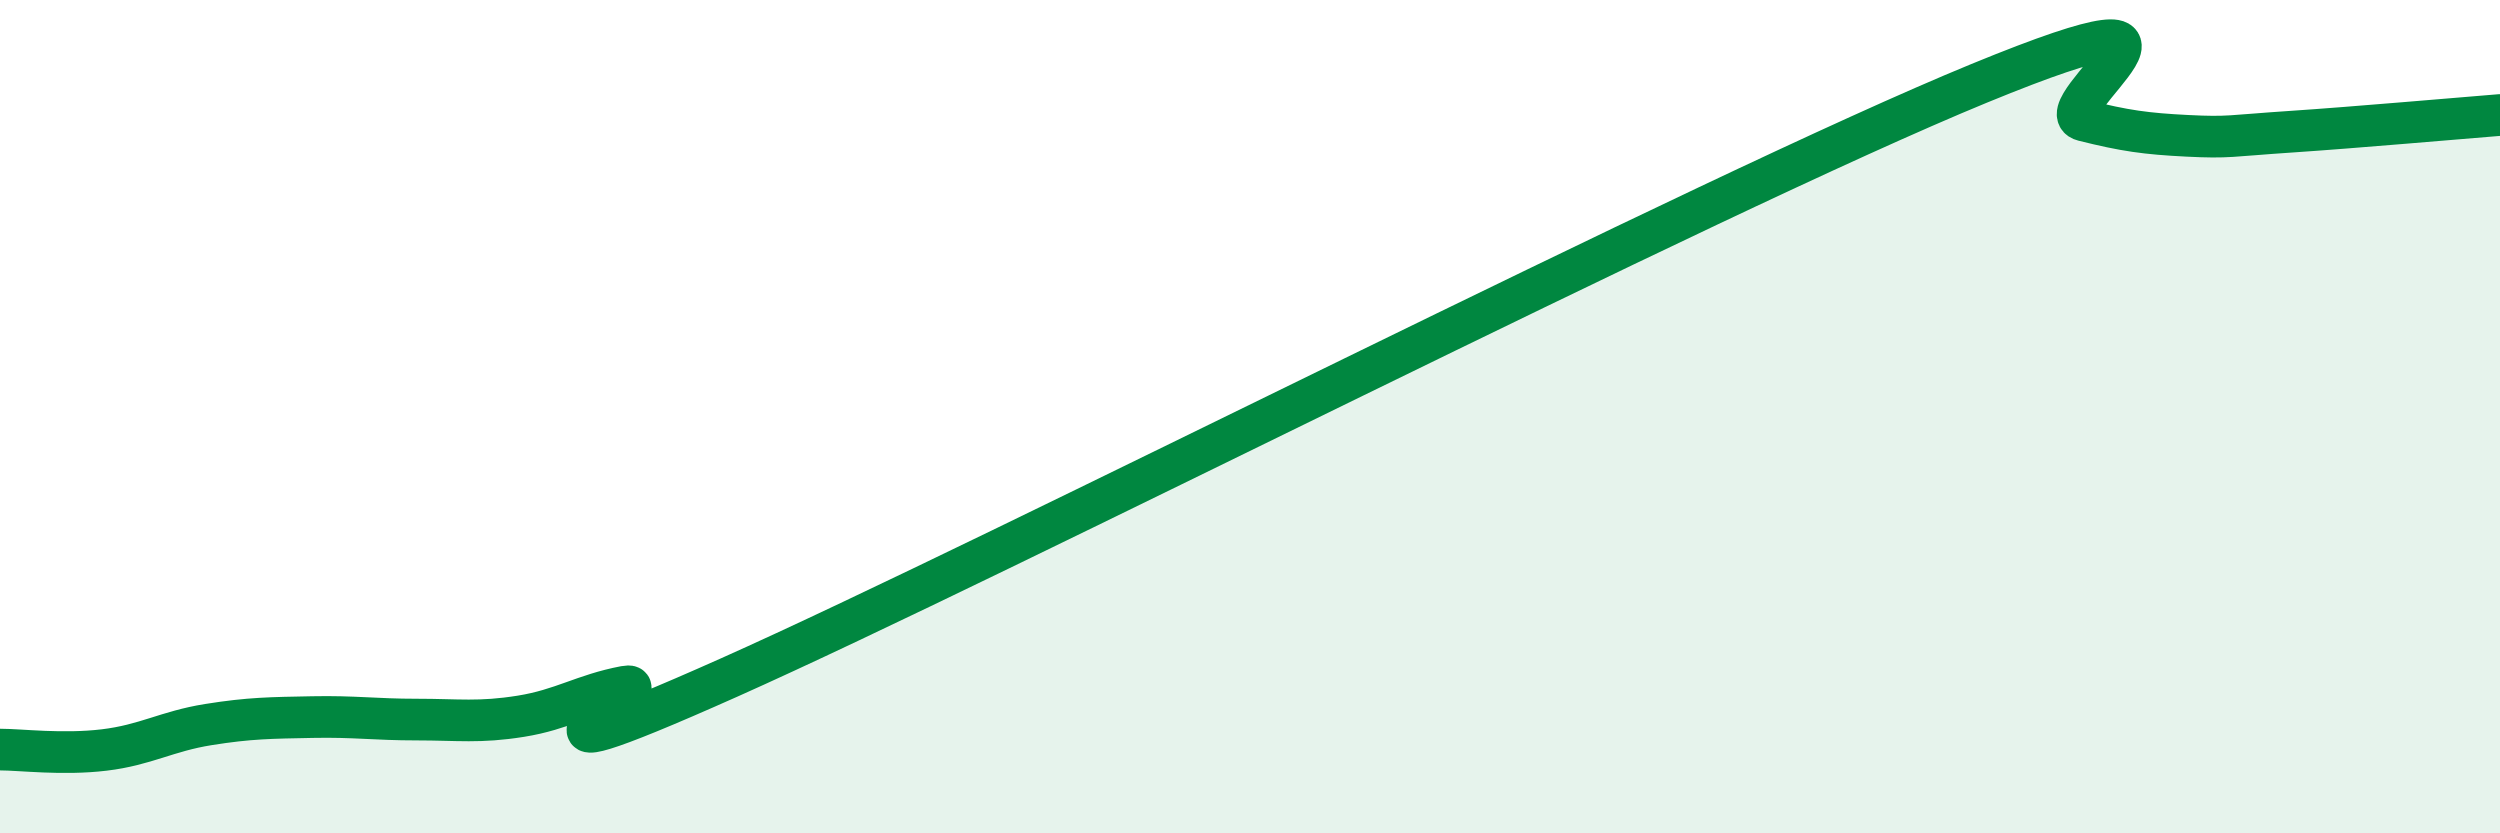
    <svg width="60" height="20" viewBox="0 0 60 20" xmlns="http://www.w3.org/2000/svg">
      <path
        d="M 0,17.99 C 0.5,17.99 1.5,18.12 2.5,18 C 3.5,17.88 4,17.55 5,17.39 C 6,17.23 6.5,17.23 7.5,17.21 C 8.5,17.19 9,17.27 10,17.27 C 11,17.27 11.5,17.35 12.5,17.19 C 13.5,17.03 14,16.67 15,16.48 C 16,16.29 11,19.16 17.5,16.26 C 24,13.36 41,4.67 47.5,2 C 54,-0.67 49,2.64 50,2.89 C 51,3.14 51.5,3.21 52.5,3.26 C 53.5,3.31 53.5,3.26 55,3.16 C 56.5,3.06 59,2.84 60,2.76L60 20L0 20Z"
        fill="#008740"
        opacity="0.1"
        stroke-linecap="round"
        stroke-linejoin="round"
      />
      <path
        d="M 0,17.99 C 0.5,17.99 1.5,18.12 2.5,18 C 3.5,17.88 4,17.55 5,17.39 C 6,17.23 6.5,17.23 7.5,17.21 C 8.5,17.19 9,17.27 10,17.27 C 11,17.27 11.5,17.35 12.5,17.19 C 13.5,17.03 14,16.67 15,16.48 C 16,16.29 11,19.16 17.5,16.26 C 24,13.36 41,4.67 47.5,2 C 54,-0.67 49,2.64 50,2.89 C 51,3.14 51.5,3.21 52.5,3.26 C 53.5,3.31 53.5,3.26 55,3.16 C 56.5,3.06 59,2.84 60,2.76"
        stroke="#008740"
        stroke-width="1"
        fill="none"
        stroke-linecap="round"
        stroke-linejoin="round"
      />
    </svg>
  